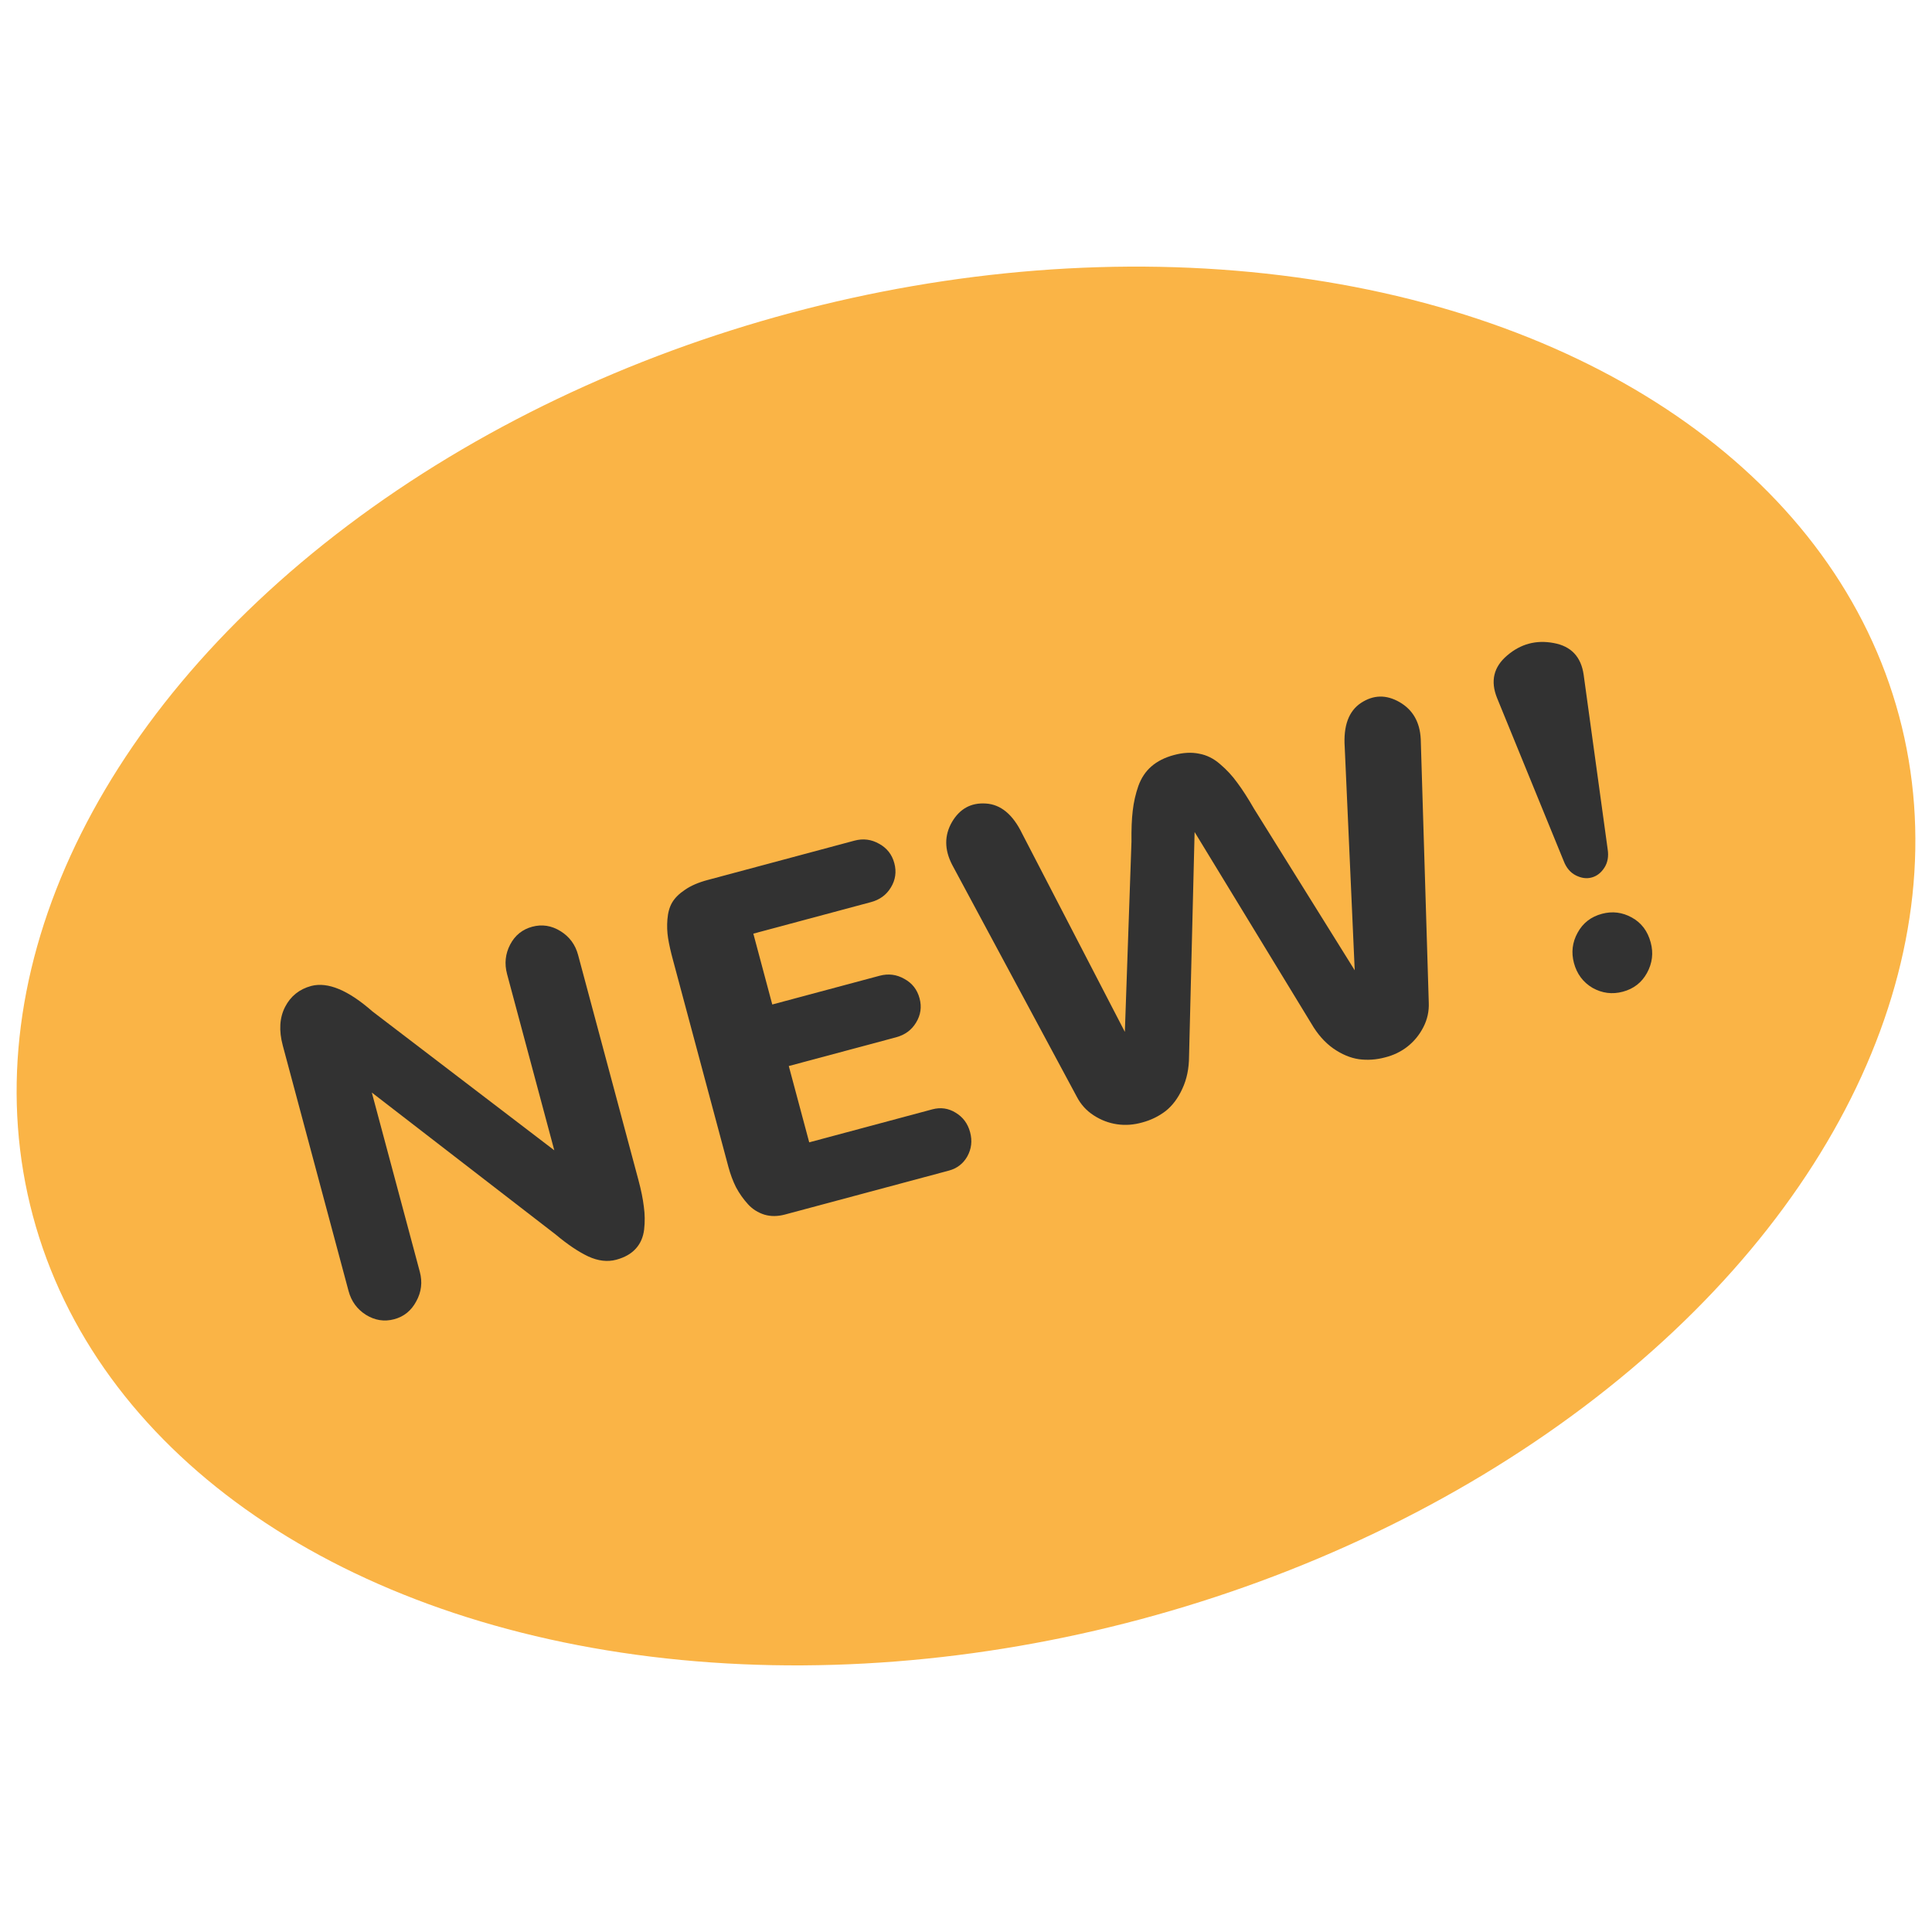 <svg width="40" height="40" viewBox="0 0 40 40" fill="none" xmlns="http://www.w3.org/2000/svg">
<ellipse cx="20" cy="20" rx="20" ry="14" transform="rotate(-15 20 20)" fill="#FAB446"/>
<path d="M8.162 27.313C8.363 27.259 8.515 27.136 8.618 26.943C8.725 26.749 8.749 26.545 8.692 26.332L7.698 22.62L11.503 25.558C11.75 25.765 11.976 25.917 12.181 26.014C12.385 26.107 12.578 26.13 12.76 26.081C12.933 26.034 13.068 25.958 13.164 25.851C13.26 25.745 13.317 25.613 13.336 25.456C13.354 25.297 13.352 25.139 13.33 24.983C13.311 24.823 13.274 24.639 13.218 24.431L11.969 19.772C11.912 19.558 11.79 19.393 11.604 19.278C11.419 19.163 11.223 19.132 11.019 19.187C10.815 19.242 10.662 19.365 10.562 19.557C10.462 19.749 10.441 19.952 10.498 20.166L11.476 23.816L7.713 20.942C7.211 20.501 6.788 20.324 6.444 20.413C6.199 20.479 6.018 20.623 5.903 20.846C5.788 21.069 5.771 21.336 5.855 21.648L7.216 26.727C7.273 26.941 7.393 27.106 7.576 27.222C7.762 27.337 7.957 27.368 8.162 27.313Z" fill="#323232"/>
<path d="M16.25 25.146L19.646 24.236C19.815 24.19 19.942 24.092 20.027 23.942C20.113 23.787 20.133 23.62 20.085 23.441C20.037 23.262 19.936 23.127 19.784 23.036C19.635 22.945 19.476 22.922 19.306 22.967L16.754 23.651L16.331 22.071L18.552 21.476C18.735 21.427 18.873 21.326 18.966 21.172C19.062 21.015 19.087 20.847 19.038 20.668C18.99 20.489 18.886 20.355 18.724 20.267C18.564 20.175 18.393 20.153 18.211 20.202L15.989 20.797L15.597 19.33L18.03 18.678C18.212 18.63 18.351 18.529 18.444 18.375C18.54 18.218 18.564 18.05 18.516 17.871C18.468 17.692 18.363 17.558 18.202 17.47C18.042 17.378 17.871 17.356 17.689 17.405L14.652 18.219C14.463 18.269 14.307 18.336 14.185 18.42C14.065 18.499 13.975 18.587 13.917 18.684C13.861 18.779 13.829 18.896 13.818 19.034C13.807 19.168 13.812 19.298 13.832 19.424C13.852 19.55 13.886 19.703 13.935 19.882L15.082 24.164C15.123 24.315 15.175 24.455 15.239 24.582C15.307 24.709 15.389 24.825 15.485 24.931C15.579 25.034 15.693 25.106 15.826 25.148C15.958 25.187 16.099 25.186 16.25 25.146Z" fill="#323232"/>
<path d="M29.581 20.755L29.415 15.304C29.398 14.952 29.252 14.696 28.977 14.537C28.701 14.378 28.435 14.384 28.177 14.554C27.923 14.723 27.811 15.028 27.841 15.468L28.048 20.089L25.964 16.745C25.838 16.526 25.722 16.346 25.617 16.206C25.515 16.064 25.397 15.936 25.261 15.821C25.129 15.705 24.983 15.632 24.824 15.604C24.667 15.572 24.494 15.581 24.306 15.632C24.117 15.682 23.961 15.761 23.838 15.868C23.718 15.972 23.628 16.107 23.568 16.274C23.511 16.438 23.472 16.608 23.452 16.786C23.431 16.96 23.423 17.173 23.426 17.425L23.289 21.364L21.162 17.258C20.969 16.861 20.718 16.654 20.409 16.636C20.104 16.616 19.871 16.744 19.709 17.02C19.55 17.296 19.551 17.59 19.713 17.904L22.294 22.707C22.377 22.867 22.494 22.996 22.645 23.093C22.796 23.191 22.957 23.252 23.129 23.277C23.301 23.302 23.474 23.289 23.65 23.239C23.829 23.191 23.99 23.112 24.133 23.003C24.274 22.891 24.39 22.737 24.479 22.541C24.571 22.345 24.617 22.122 24.618 21.872L24.733 17.226L27.151 21.194C27.276 21.409 27.426 21.58 27.601 21.705C27.779 21.829 27.958 21.904 28.137 21.93C28.315 21.953 28.493 21.941 28.673 21.893C28.853 21.848 29.009 21.772 29.143 21.666C29.279 21.558 29.388 21.425 29.47 21.265C29.552 21.105 29.589 20.935 29.581 20.755Z" fill="#323232"/>
<path d="M32.375 17.827C32.429 17.968 32.513 18.067 32.626 18.124C32.739 18.181 32.848 18.196 32.952 18.168C33.059 18.14 33.147 18.072 33.216 17.966C33.285 17.86 33.308 17.732 33.285 17.583L32.788 13.971C32.735 13.598 32.528 13.378 32.166 13.313C31.805 13.245 31.484 13.331 31.204 13.571C30.924 13.808 30.854 14.101 30.995 14.451L32.375 17.827ZM33.6 20.532C33.824 20.472 33.989 20.343 34.098 20.146C34.209 19.944 34.236 19.733 34.176 19.513C34.113 19.277 33.983 19.105 33.785 18.996C33.588 18.887 33.382 18.862 33.168 18.919C32.938 18.98 32.77 19.112 32.662 19.312C32.553 19.51 32.528 19.719 32.587 19.939C32.648 20.165 32.776 20.337 32.972 20.453C33.171 20.564 33.38 20.591 33.6 20.532Z" fill="#323232"/>
</svg>
